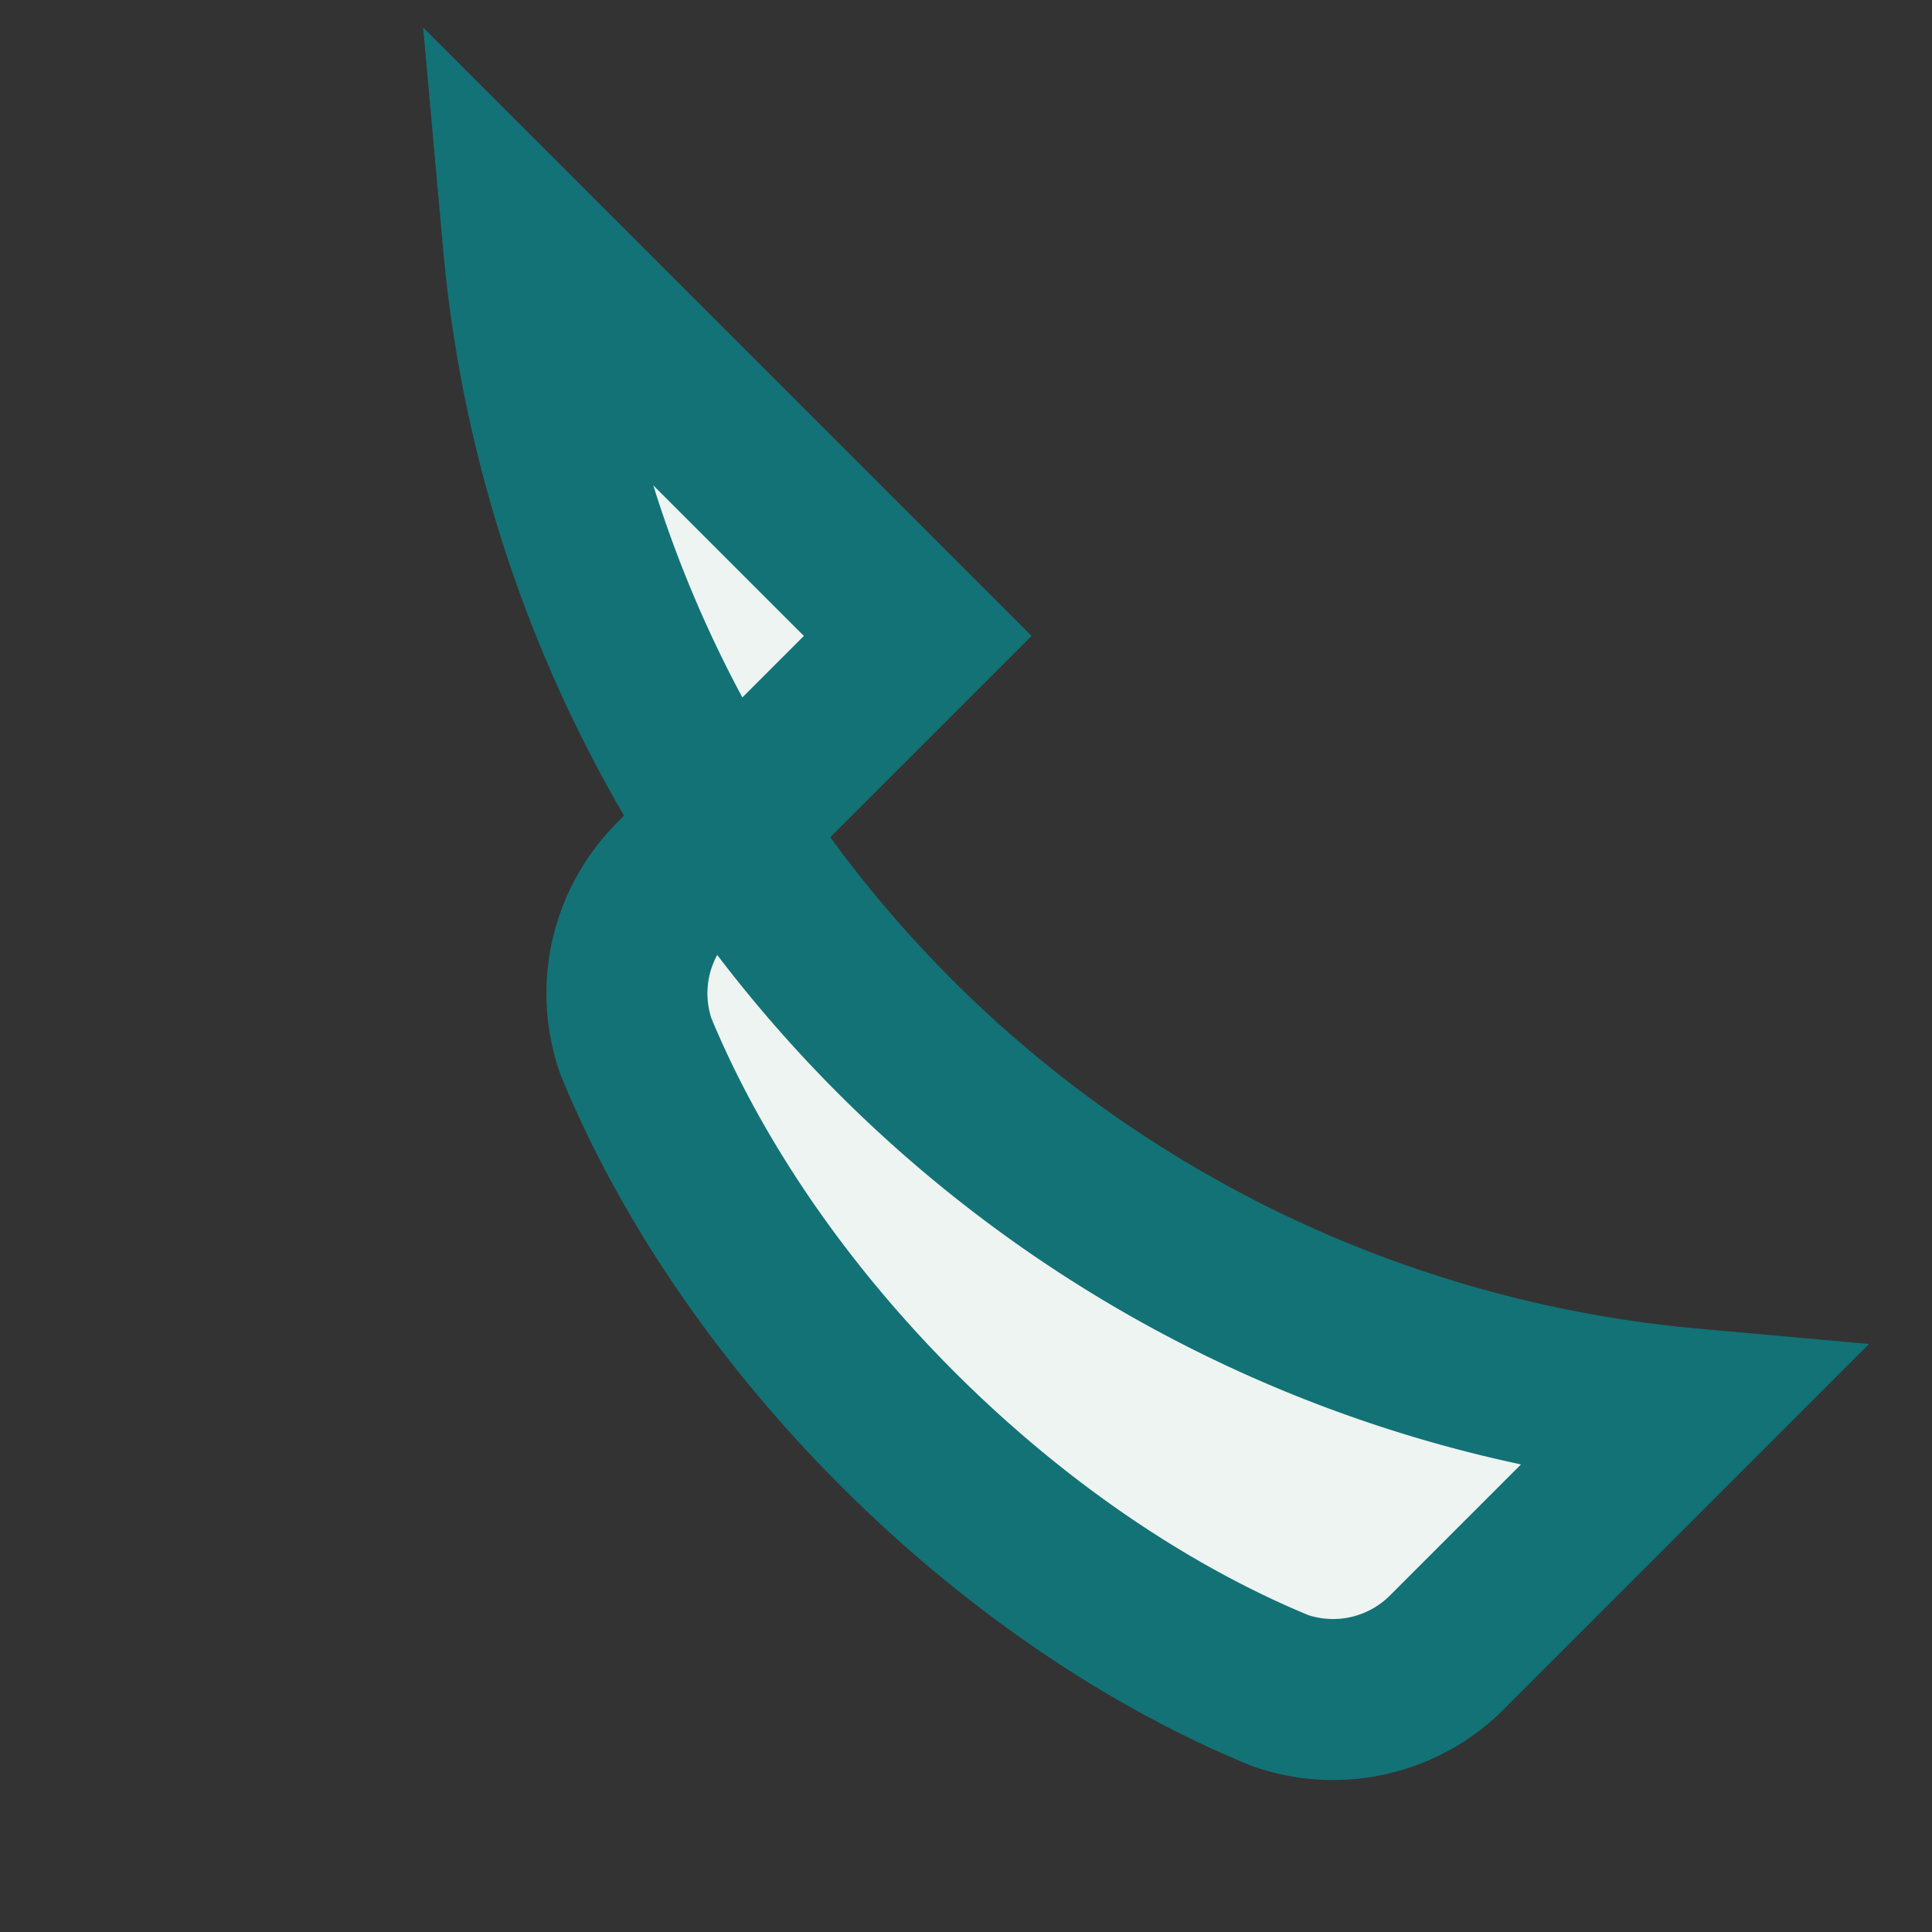 <?xml version="1.0" encoding="UTF-8"?>
<svg xmlns="http://www.w3.org/2000/svg" width="24" height="24" viewBox="0 0 24 24"><rect x="0" y="0" width="24" height="24" fill="#333333" stroke="none"/><path d="M6.5 3A16 16 0 0021 17.5l-3 3a2 2 0 01-2.1.5c-3.4-1.4-6.6-4.6-8-8a2 2 0 01.5-2.1l3-3z" fill="#EEF4F2" stroke="#137276" stroke-width="2"/></svg>